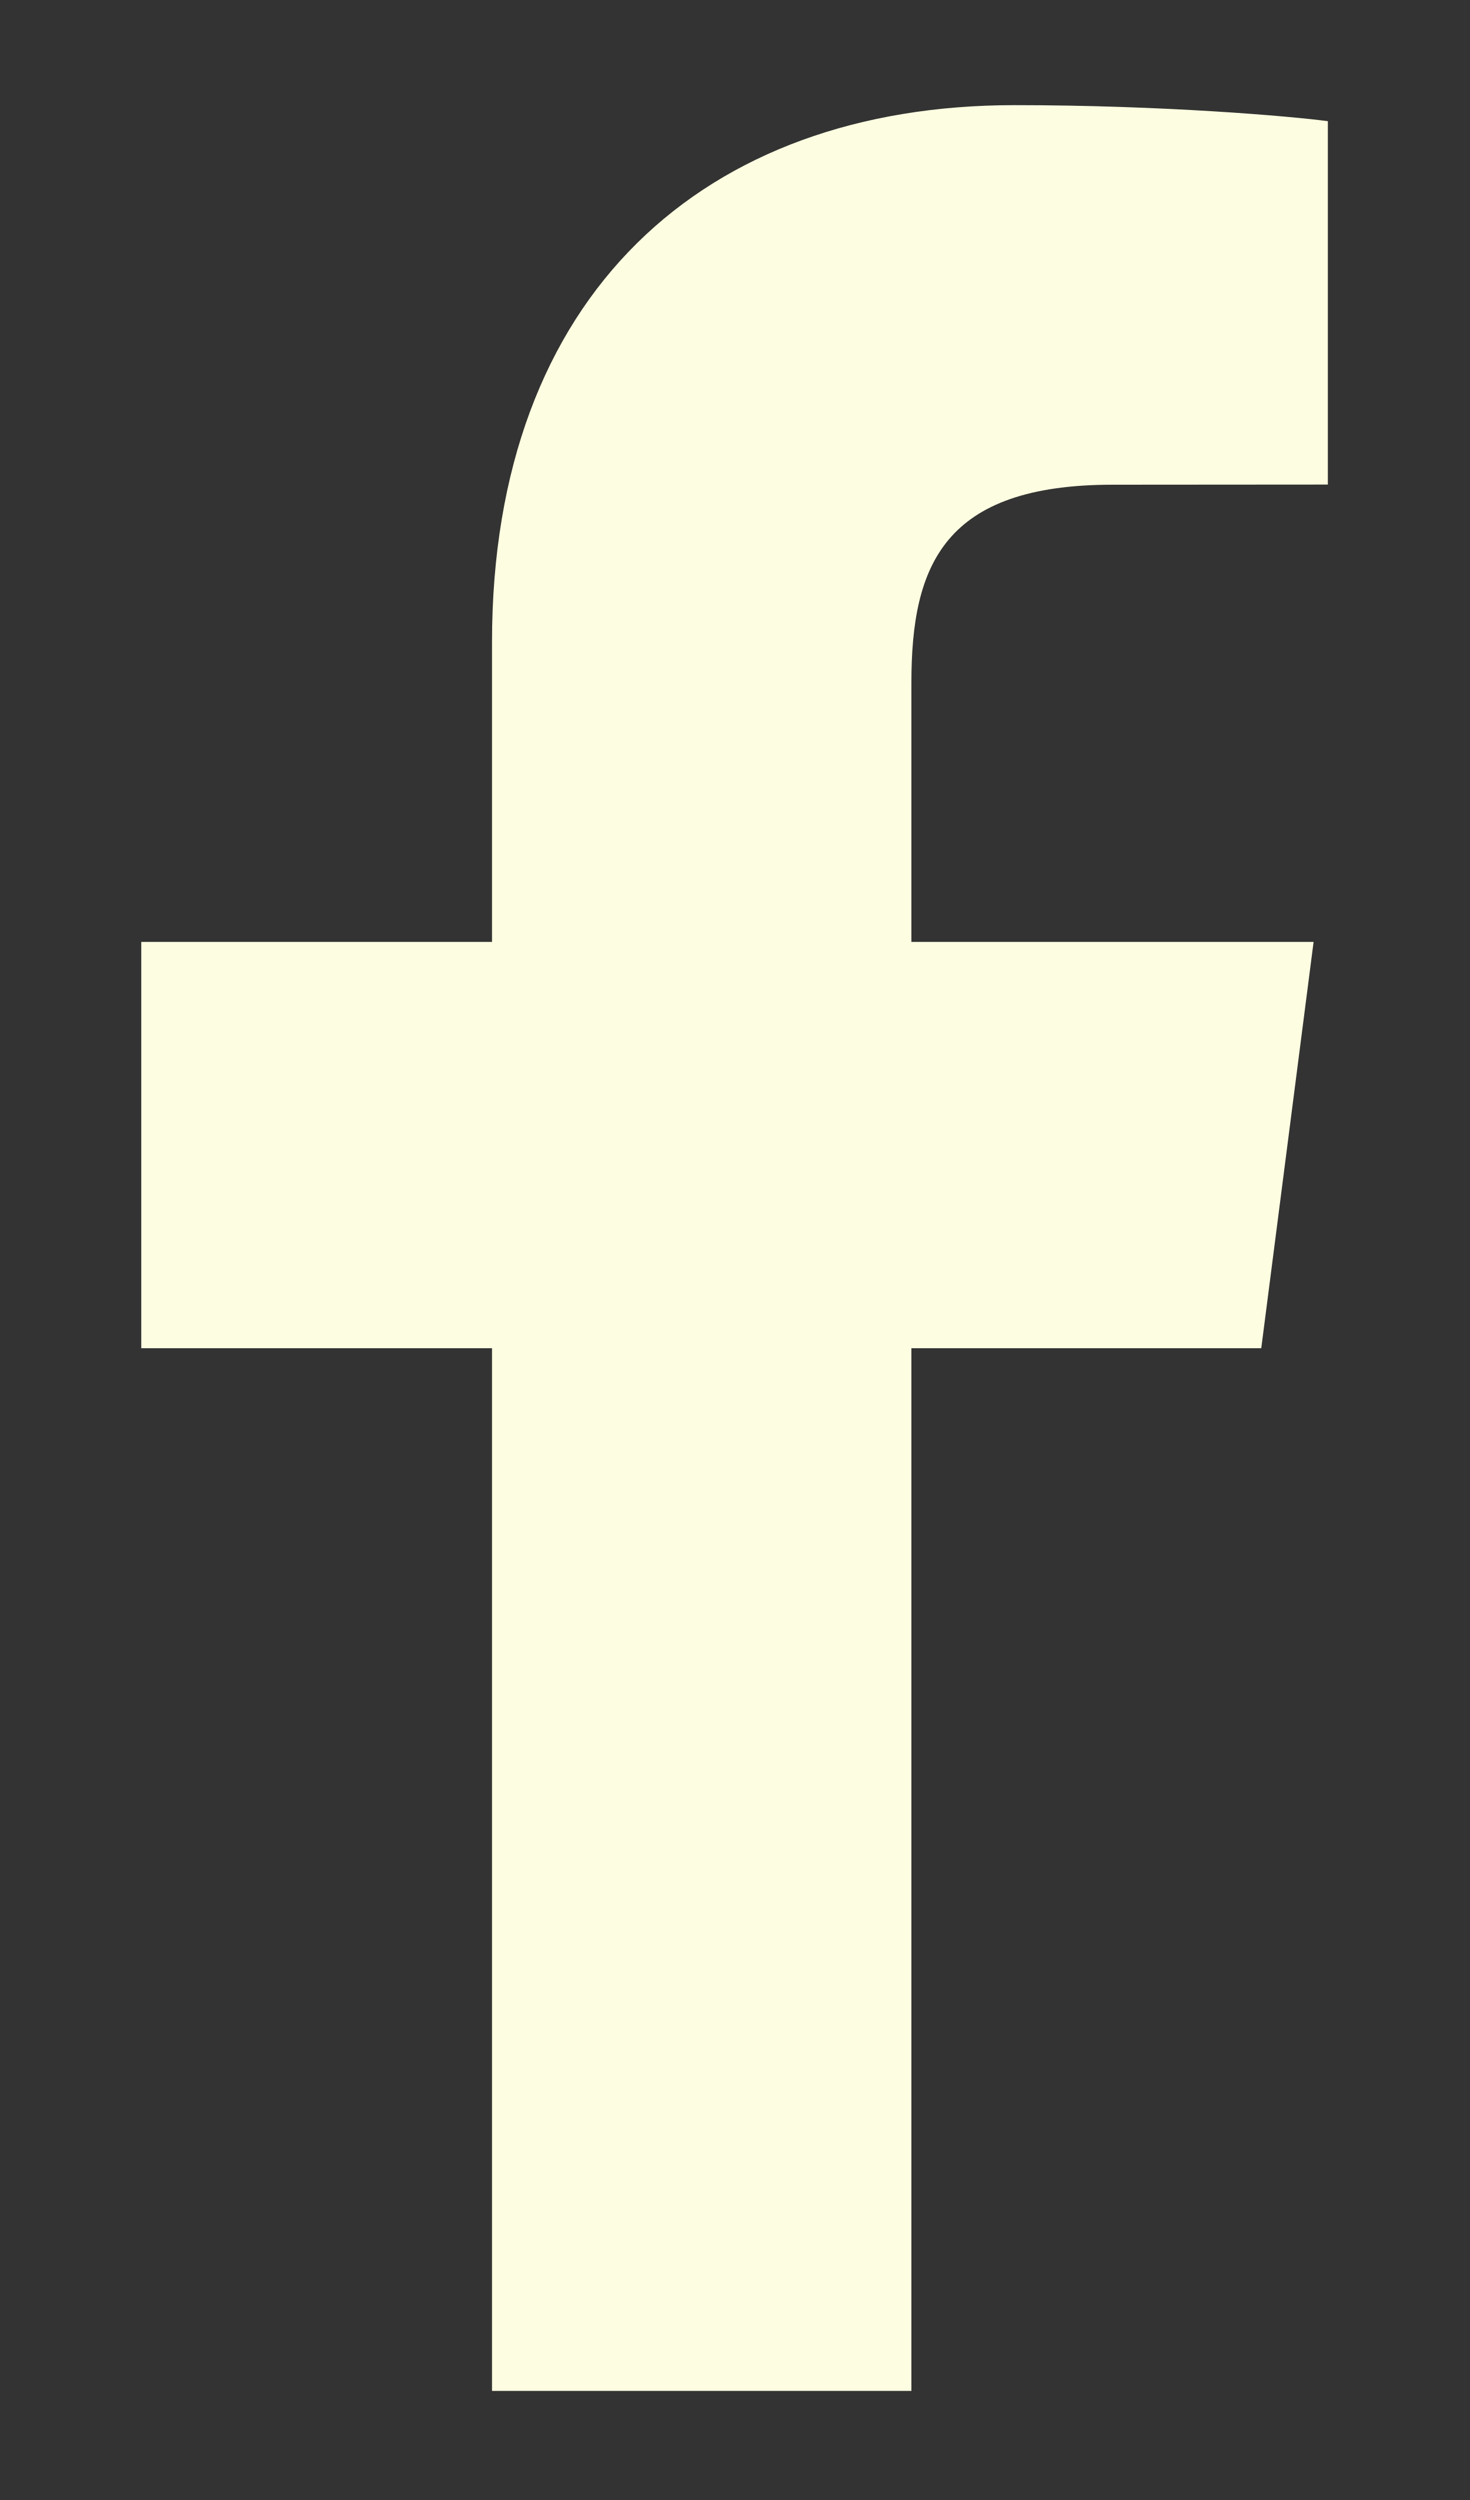 <svg width="10" height="17" viewBox="0 0 10 17" fill="none" xmlns="http://www.w3.org/2000/svg">
<rect x="0" y="0" width="10" height="17" fill="#333333" stroke="none"/>
<path d="M3.347 16.258V9.168H0.961V6.405H3.347V4.367C3.347 2.002 4.791 0.715 6.901 0.715C7.911 0.715 8.779 0.79 9.033 0.824V3.295L7.57 3.296C6.422 3.296 6.2 3.841 6.2 4.641V6.405H8.936L8.58 9.168H6.2V16.258H3.347Z" fill="#FDFDE1"/>
</svg>
